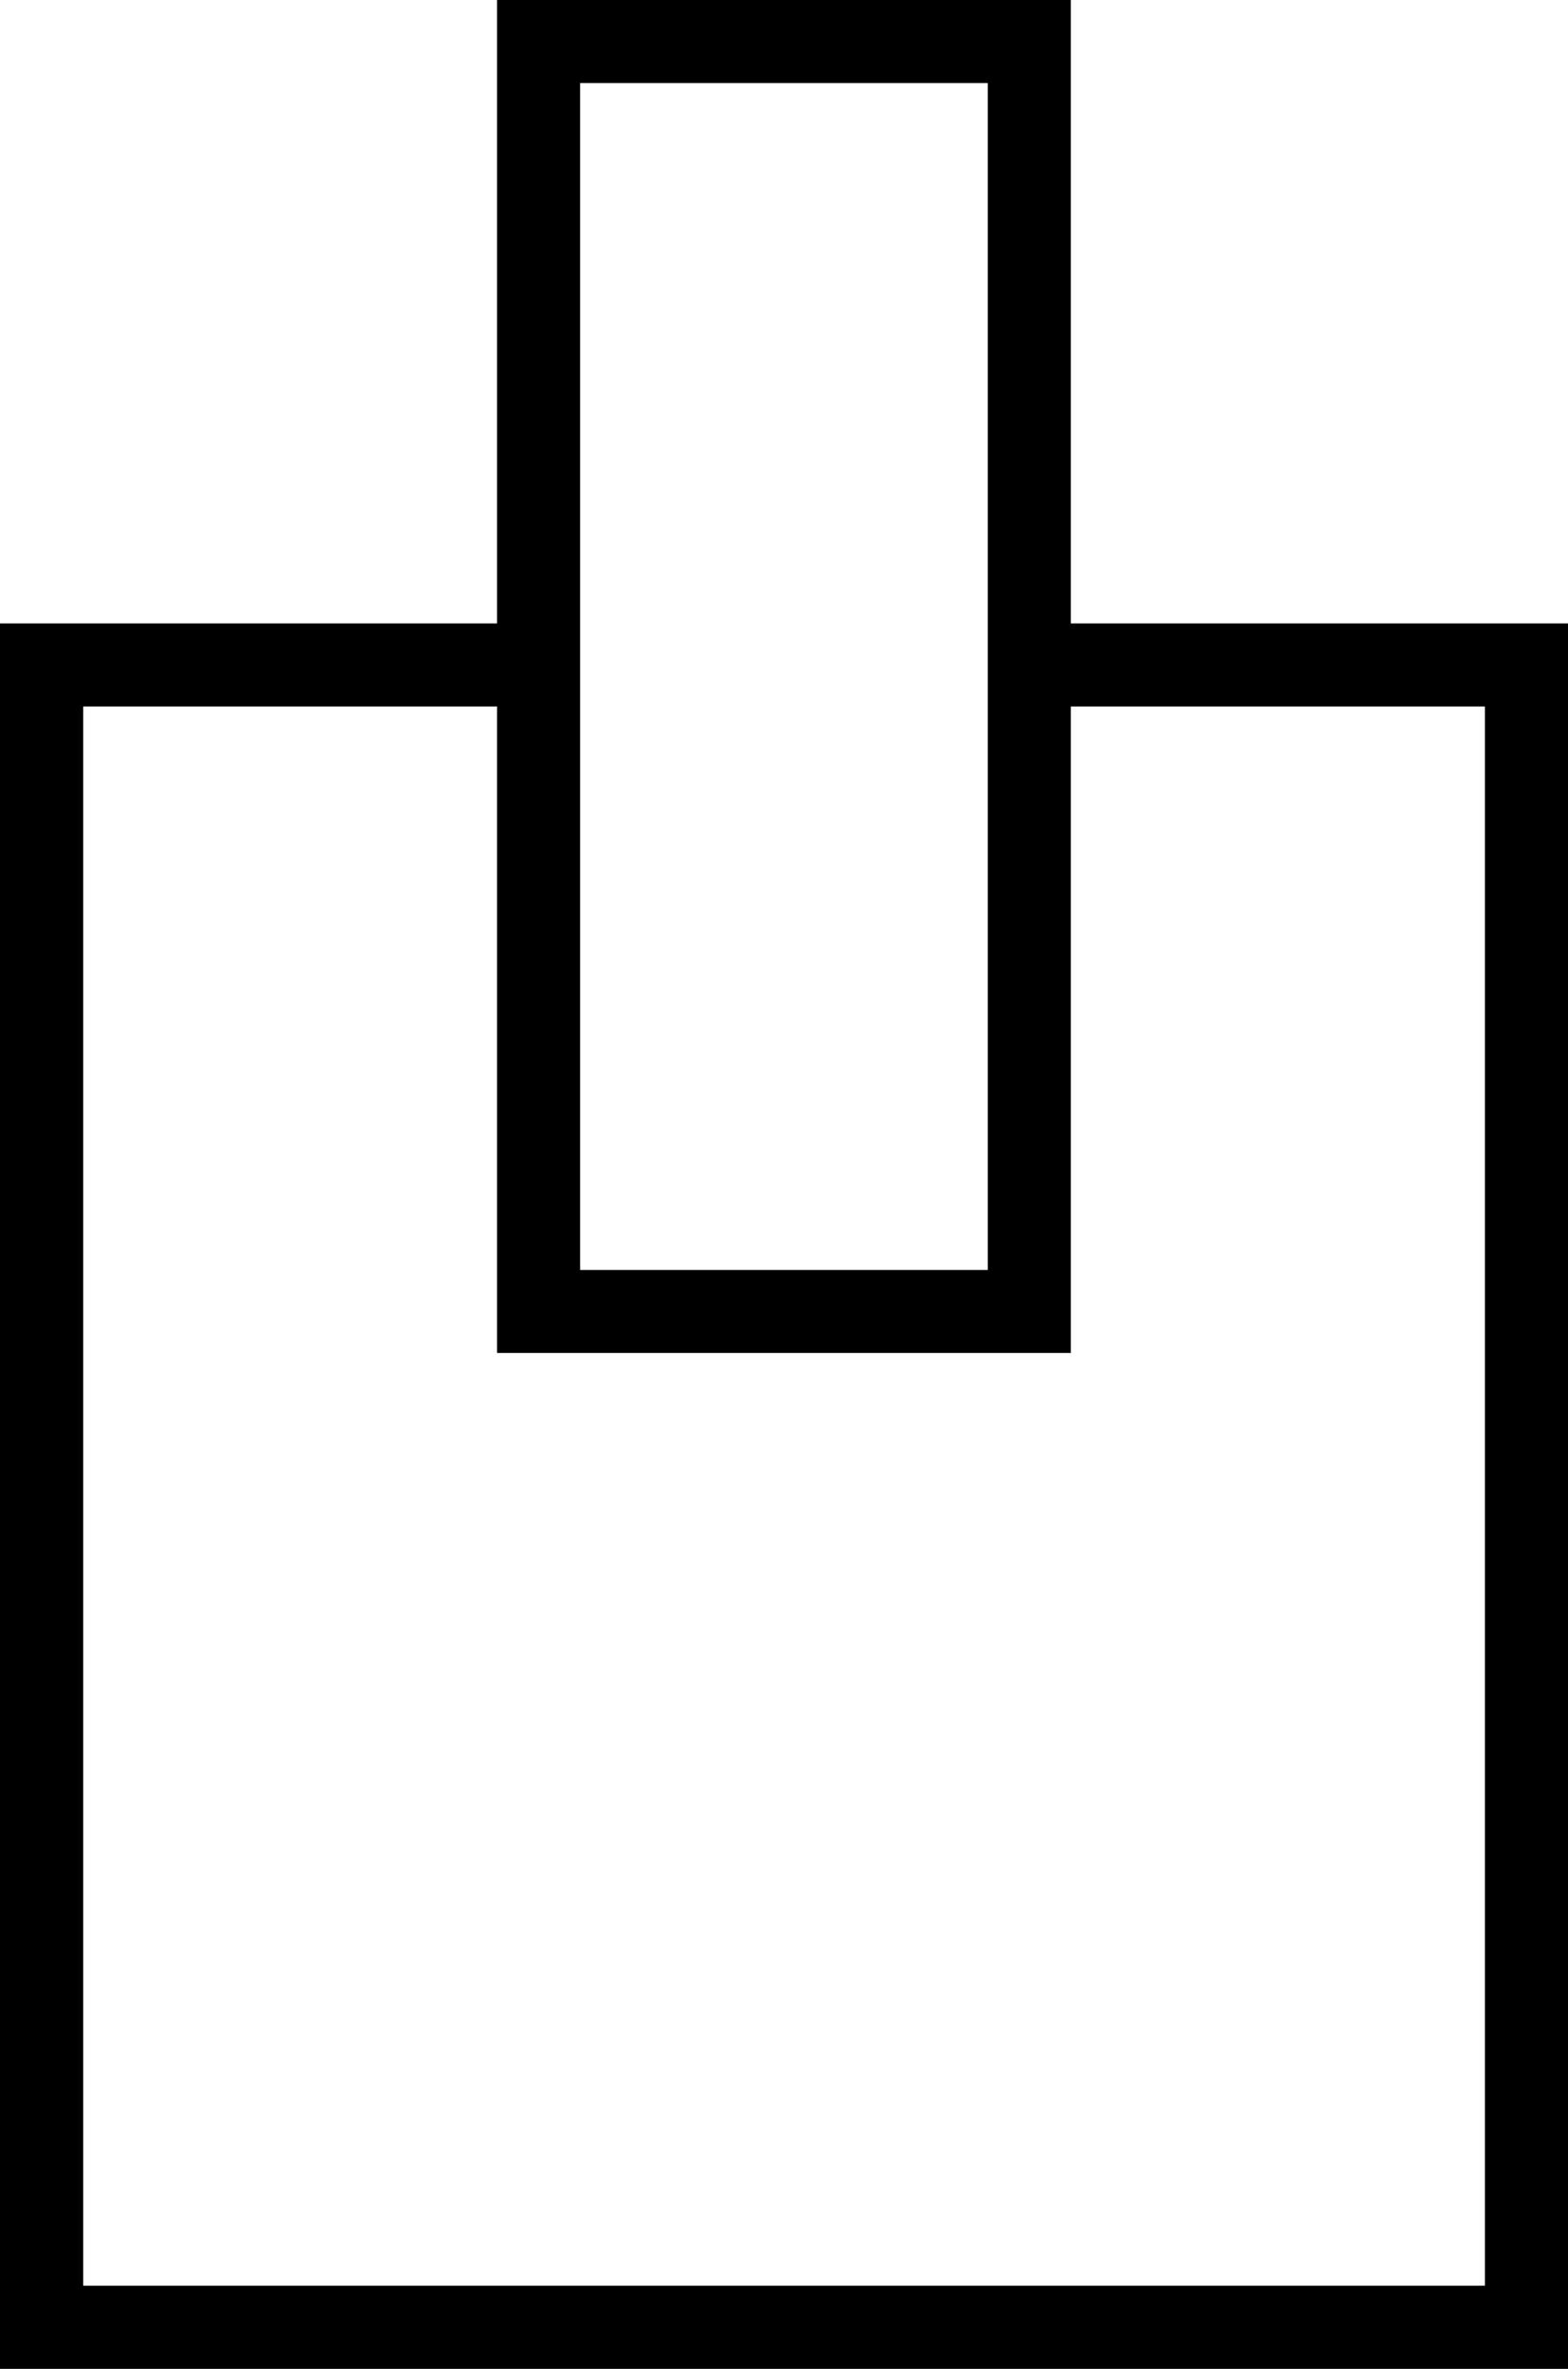 <svg xmlns="http://www.w3.org/2000/svg" width="26.624" height="40.2" viewBox="0 0 26.624 40.2">
  <path id="パス_610" data-name="パス 610" d="M258.042,635.52V624.94H248.5v10.58H240.06v29.42h26.424V635.52Zm0,12.18V636.729h7.231v27h-24v-27H248.5V647.7Zm-1.21-21.55v20.341h-7.122V626.15Z" transform="translate(-239.96 -624.84)" stroke="#000" stroke-width="0.2"/>
</svg>
